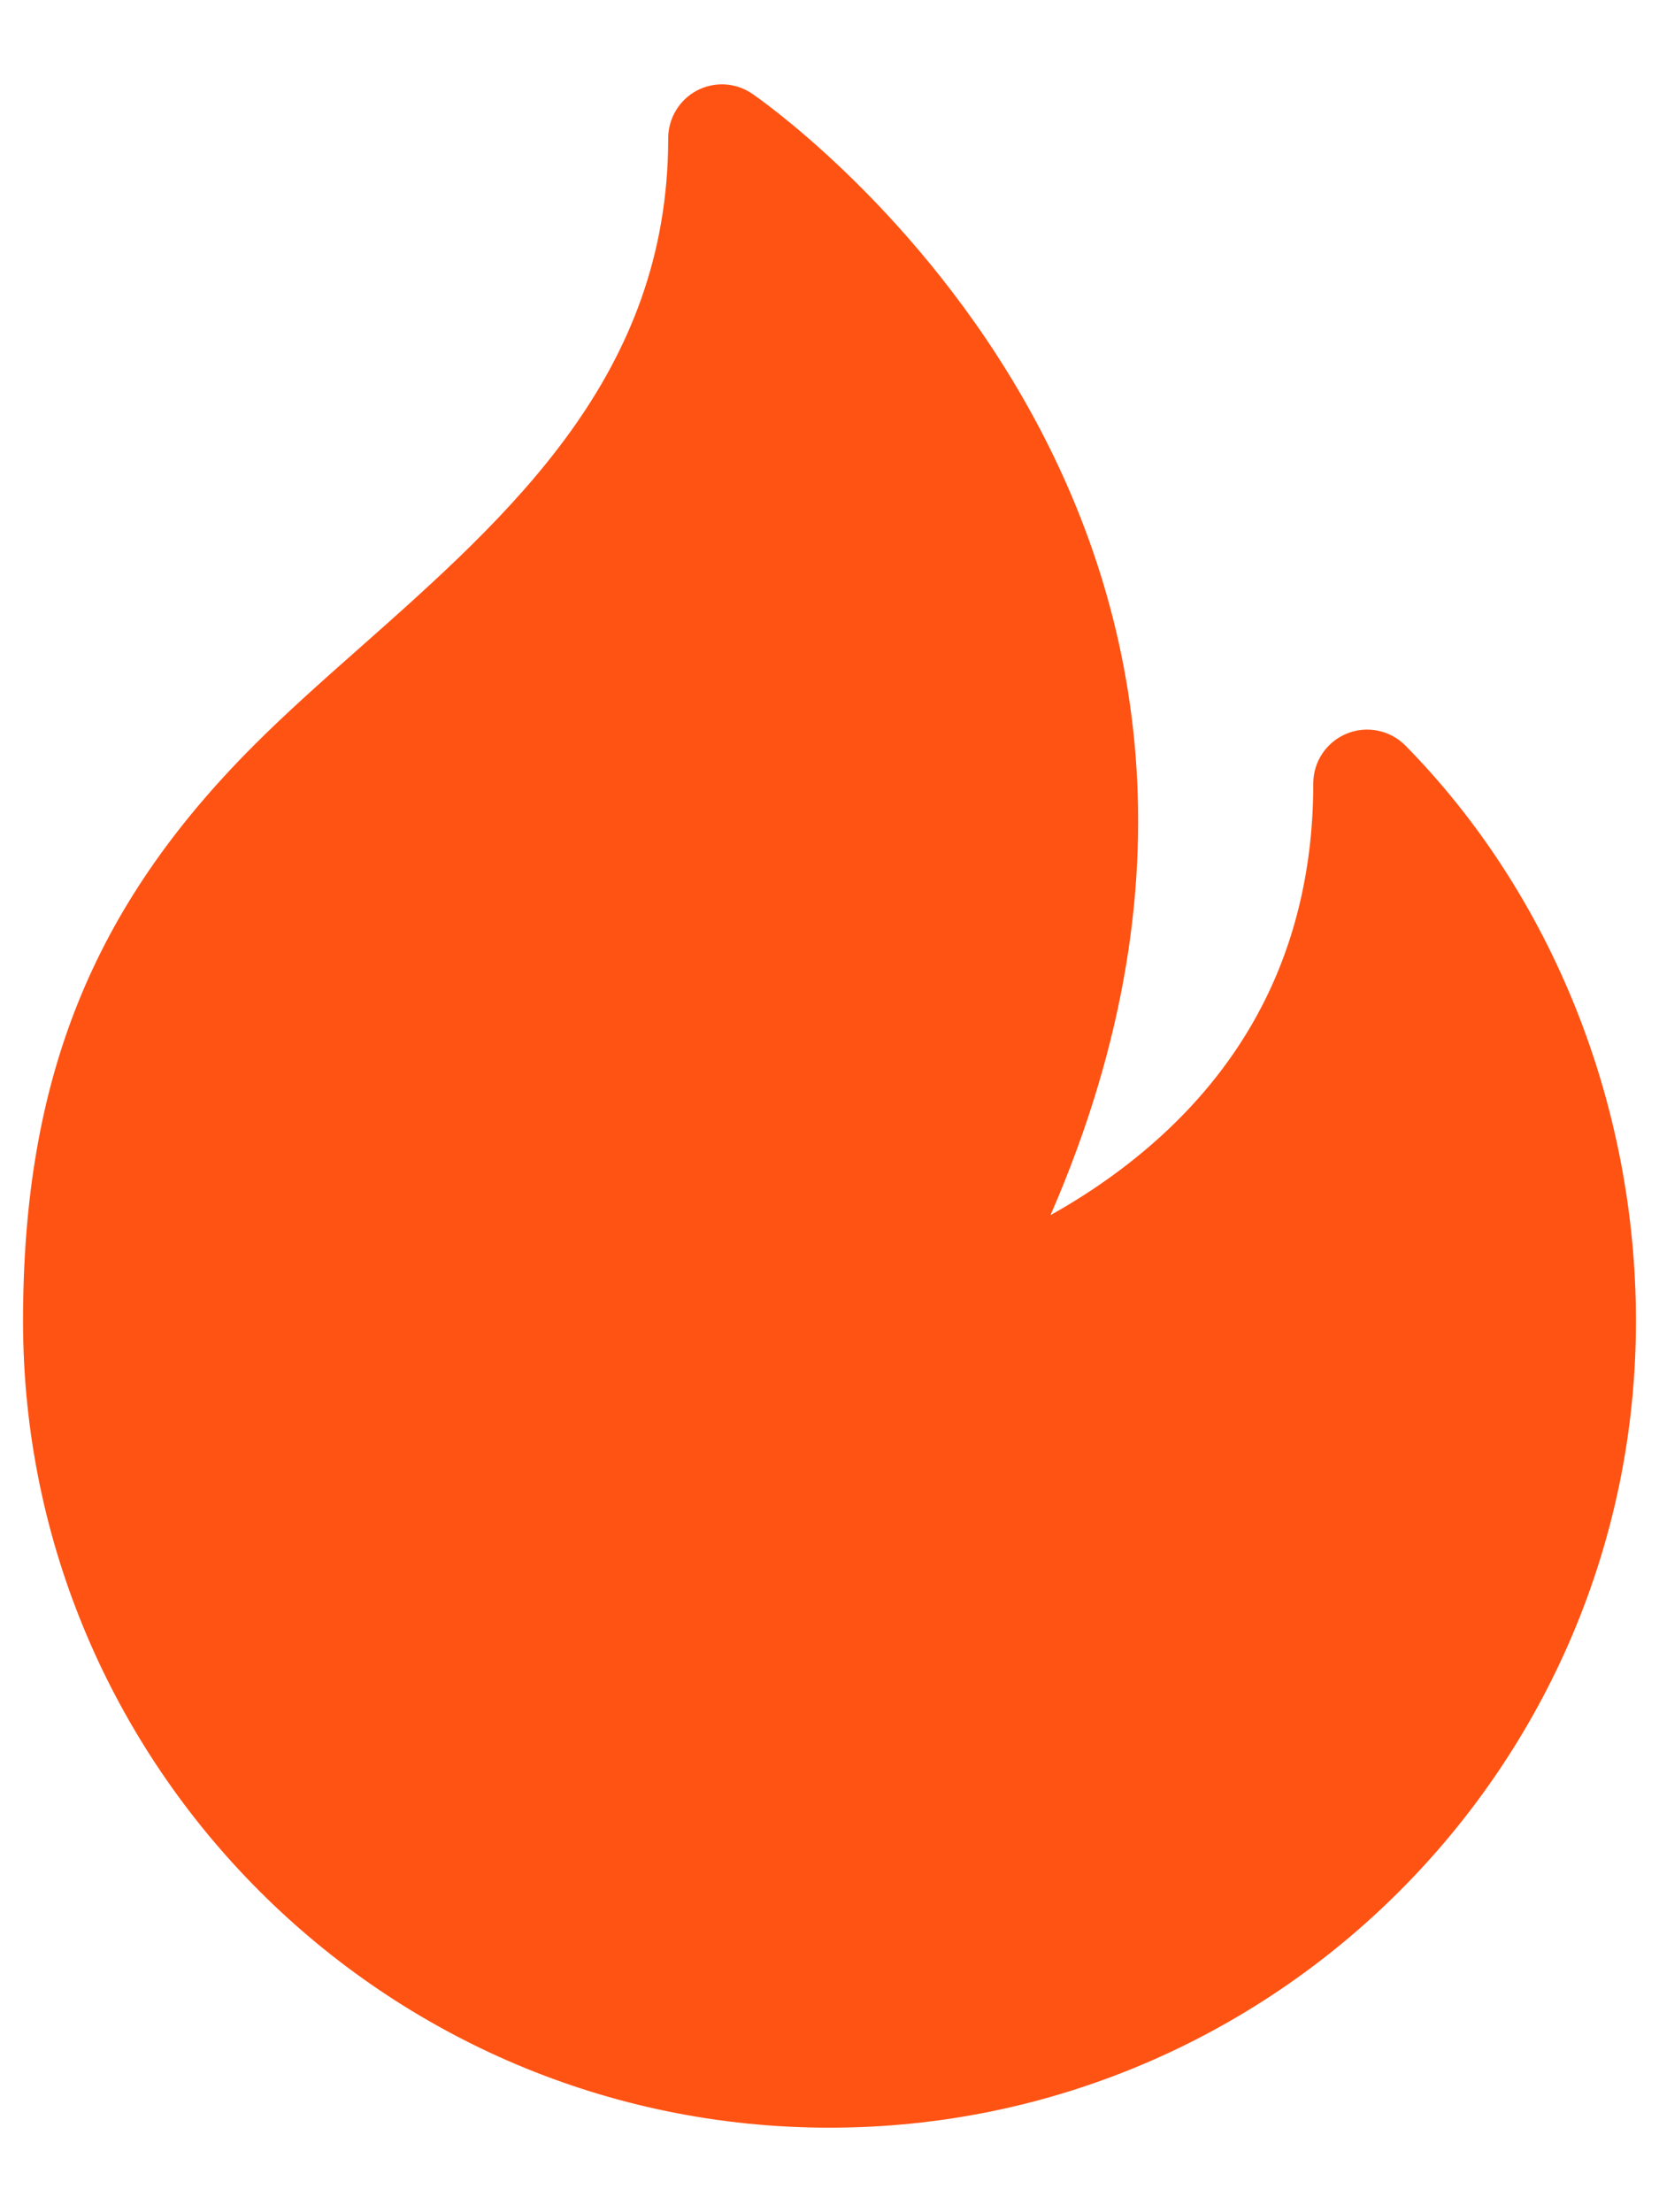 <svg width="18" height="24" viewBox="0 0 18 24" fill="none" xmlns="http://www.w3.org/2000/svg">
<path d="M17.75 14.333C17.75 19.157 13.825 23.083 9 23.083C4.175 23.083 0.25 19.157 0.25 14.333C0.25 11.711 0.999 9.843 2.754 8.087C3.098 7.742 3.487 7.396 3.891 7.039C5.543 5.576 7.25 4.063 7.25 1.499C7.25 1.284 7.369 1.086 7.558 0.984C7.747 0.883 7.977 0.893 8.157 1.014C8.227 1.06 14.734 5.52 11.398 13.183C12.18 12.745 13.117 12.028 13.692 10.914C14.061 10.2 14.249 9.388 14.249 8.499C14.249 8.262 14.392 8.049 14.612 7.959C14.829 7.869 15.082 7.92 15.249 8.089C16.839 9.705 17.75 11.981 17.75 14.333Z" fill="#FF5313"/>
</svg>

